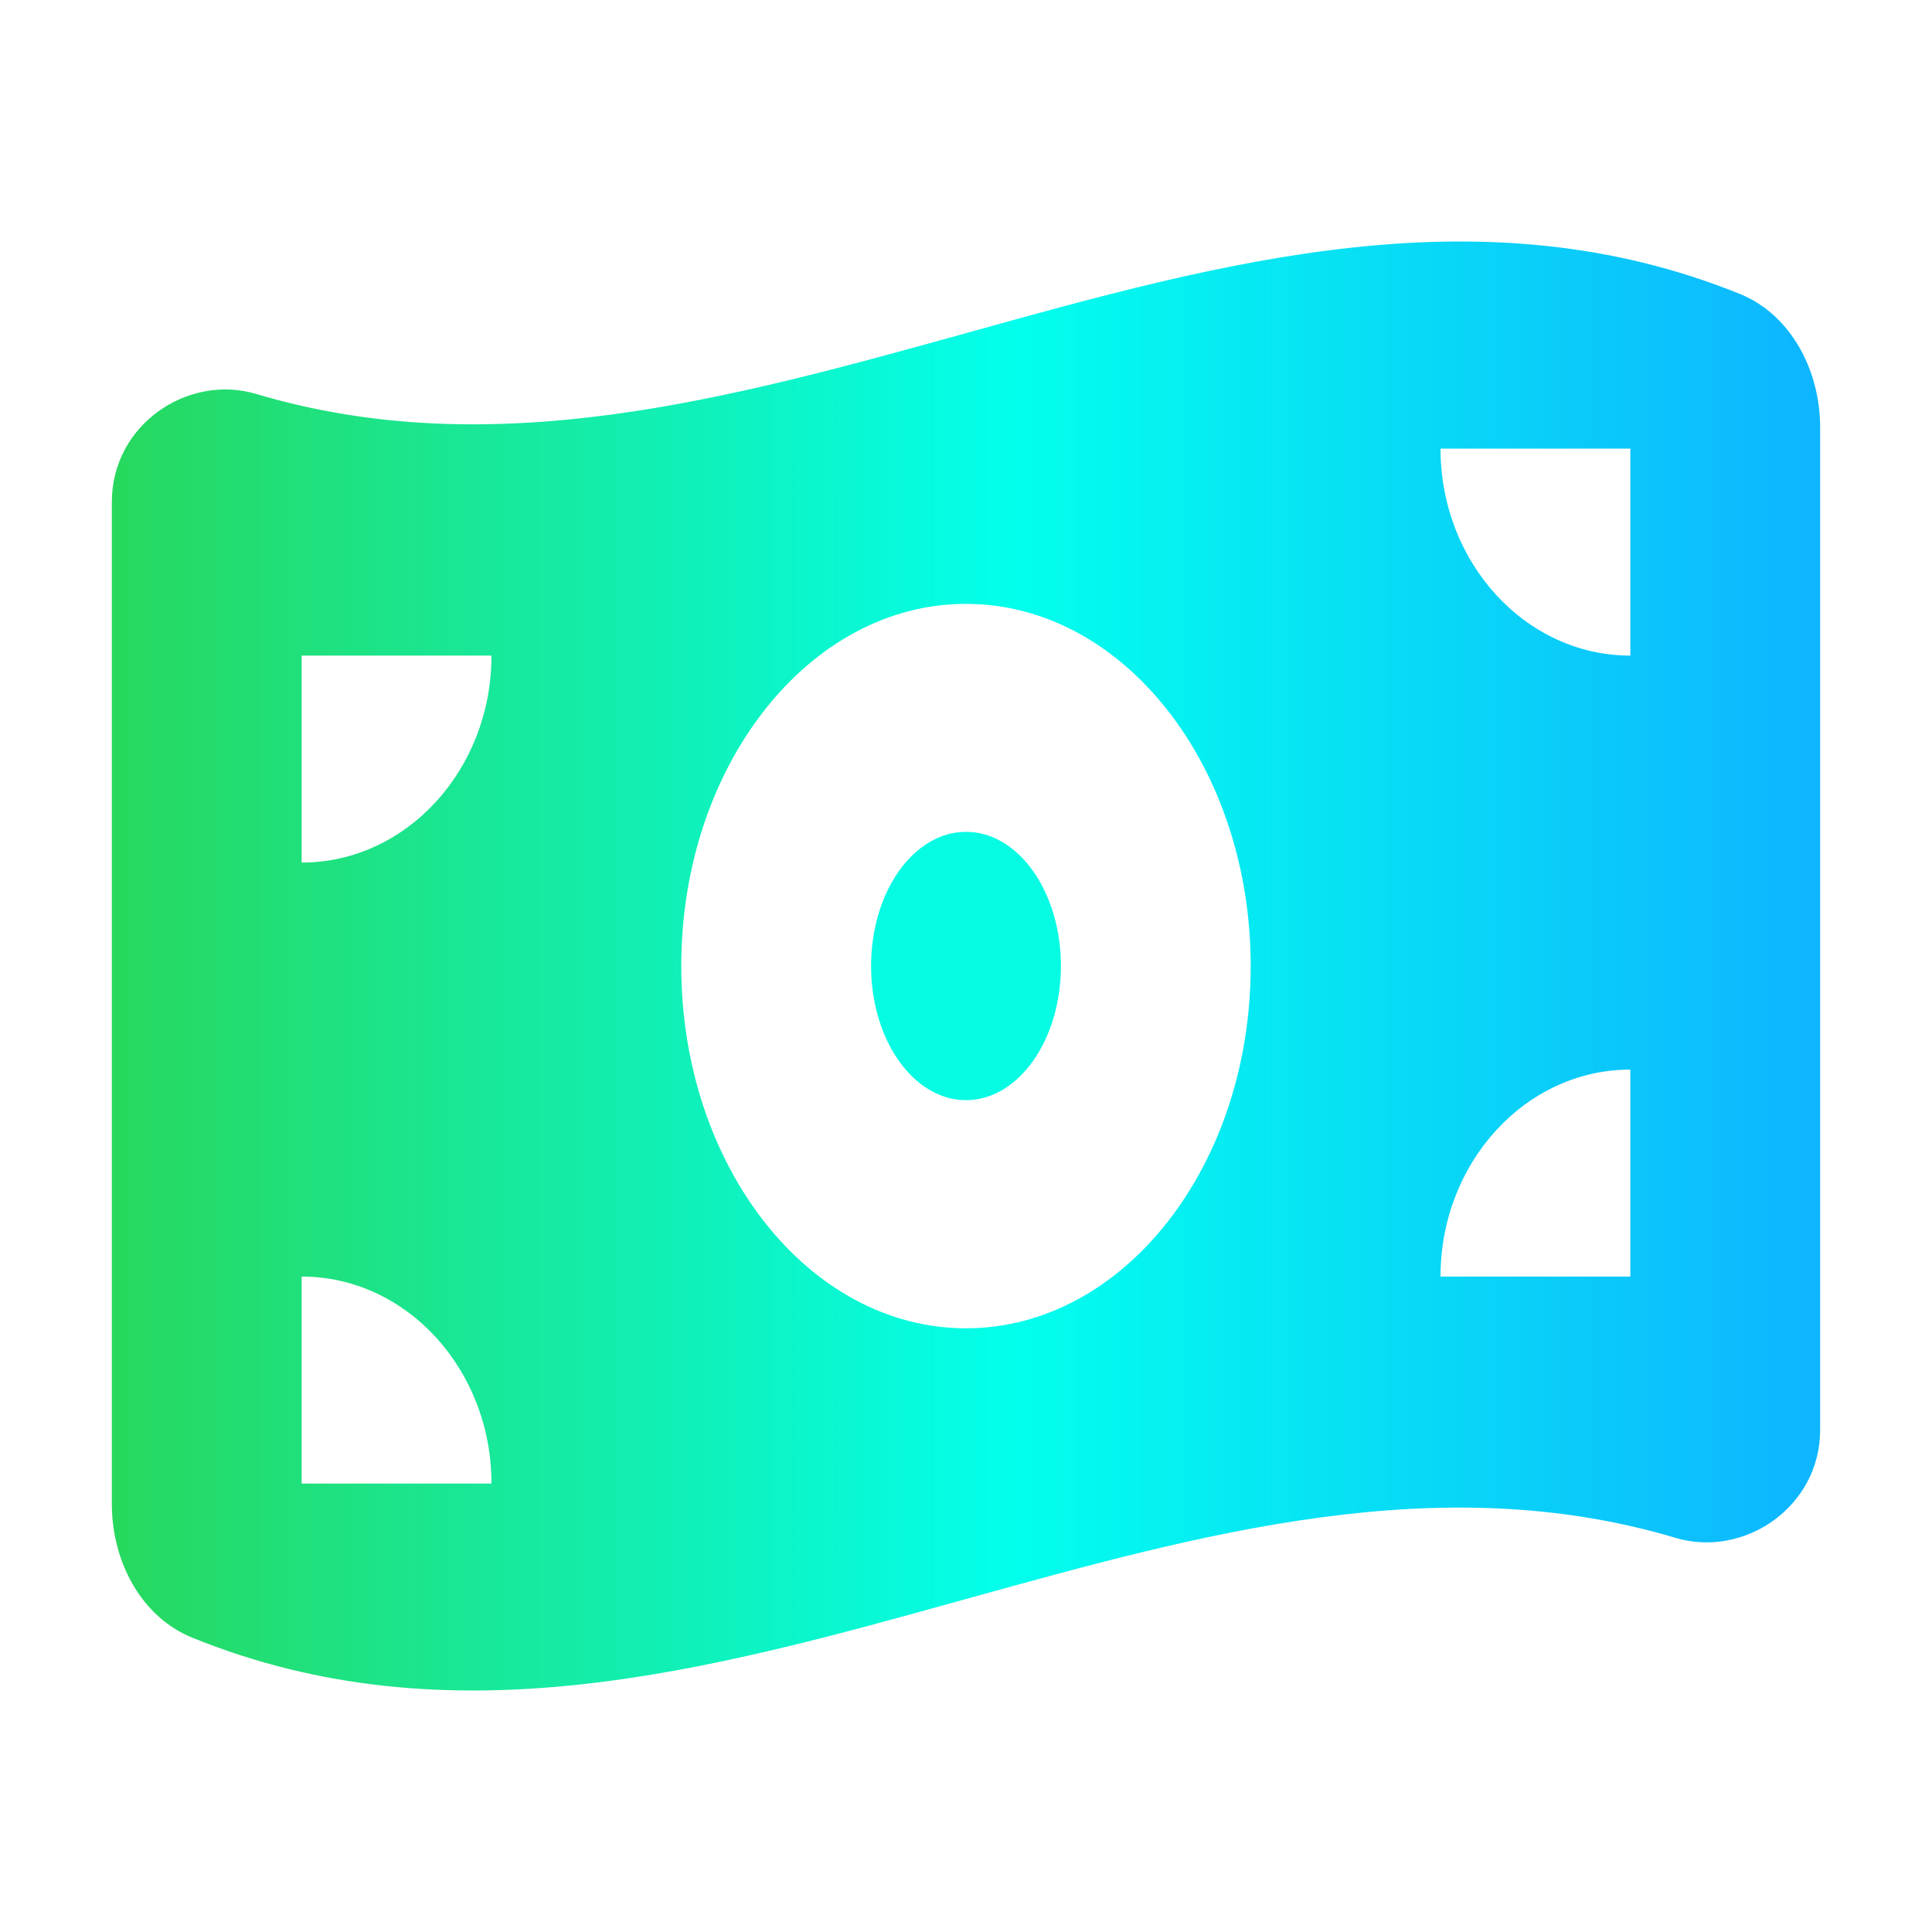 <svg width="70" height="70" viewBox="0 0 70 70" fill="none" xmlns="http://www.w3.org/2000/svg">
<path d="M4.052 18.188V54.49C4.052 56.6 5.138 58.592 6.954 59.33C16.302 63.138 25.651 60.537 35 57.935C43.575 55.557 52.15 53.166 60.714 55.721C63.185 56.459 65.947 54.608 65.947 51.807V15.492C65.947 13.383 64.862 11.391 63.046 10.653C53.697 6.868 44.348 9.469 35 12.071C26.425 14.449 17.85 16.828 9.285 14.274C6.803 13.535 4.052 15.387 4.052 18.188ZM17.807 53.752H10.929V46.252C14.723 46.252 17.807 49.616 17.807 53.752ZM10.929 31.253V23.754H17.807C17.807 27.89 14.723 31.253 10.929 31.253ZM52.193 46.252C52.193 42.116 55.277 38.753 59.07 38.753V46.252H52.193ZM59.07 23.754C55.277 23.754 52.193 20.39 52.193 16.254H59.07V23.754ZM45.315 35.003C45.315 42.257 40.695 48.127 35 48.127C29.304 48.127 24.684 42.257 24.684 35.003C24.684 27.75 29.304 21.879 35 21.879C40.695 21.879 45.315 27.75 45.315 35.003Z" fill="url(#paint0_linear_0_791)"/>
<ellipse cx="35" cy="35" rx="3.439" ry="4.861" fill="#05FCE3"/>
<defs>
<linearGradient id="paint0_linear_0_791" x1="65.947" y1="36.05" x2="3.169" y2="36.05" gradientUnits="userSpaceOnUse">
<stop offset="0.01" stop-color="#0DB6FF"/>
<stop offset="0.464" stop-color="#02FFED"/>
<stop offset="1" stop-color="#28D759"/>
</linearGradient>
</defs>
</svg>
